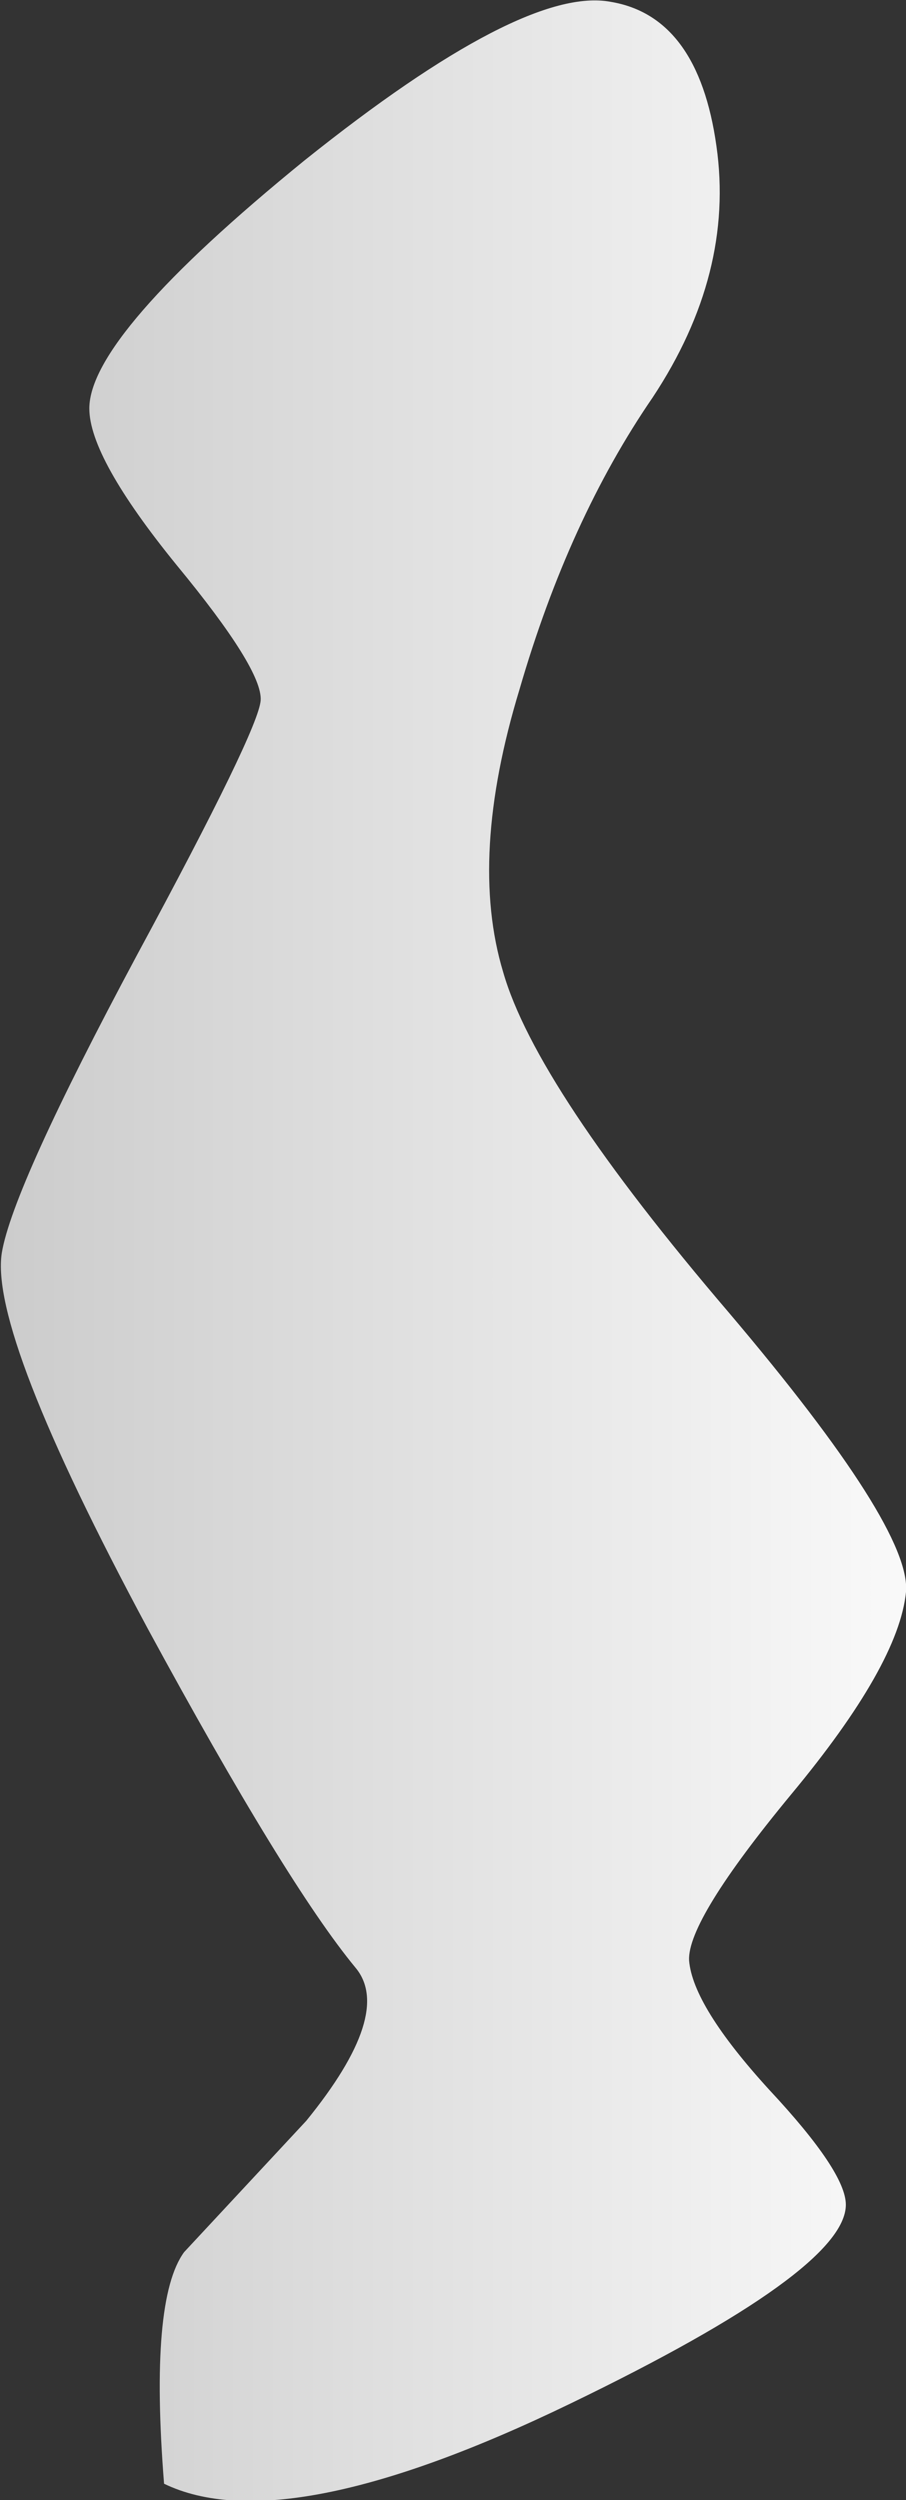 <?xml version="1.0" encoding="UTF-8" standalone="no"?>
<svg xmlns:xlink="http://www.w3.org/1999/xlink" height="68.55px" width="24.85px" xmlns="http://www.w3.org/2000/svg">
  <rect width="100%" height="100%" fill="#333333" stroke="none"/>
  <g transform="matrix(1.0, 0.0, 0.0, 1.0, 31.45, 80.5)">
    <path d="M-11.8 -76.5 Q-11.3 -73.0 -13.55 -69.6 -15.85 -66.25 -17.2 -61.6 -18.6 -57.0 -17.65 -53.85 -16.75 -50.7 -11.45 -44.5 -6.45 -38.6 -6.6 -36.85 -6.8 -34.85 -9.75 -31.3 -12.6 -27.85 -12.55 -26.75 -12.45 -25.5 -10.35 -23.2 -8.25 -20.95 -8.25 -20.05 -8.25 -18.25 -15.8 -14.6 -23.65 -10.8 -26.95 -12.4 -27.35 -17.45 -26.4 -18.75 L-23.05 -22.35 Q-20.65 -25.3 -21.7 -26.55 -23.6 -28.85 -27.4 -35.85 -31.75 -43.95 -31.4 -46.15 -31.1 -47.95 -27.7 -54.3 -24.35 -60.5 -24.3 -61.3 -24.25 -62.15 -26.6 -65.0 -29.0 -67.95 -29.0 -69.3 -29.0 -71.3 -23.1 -76.1 -17.1 -80.9 -14.7 -80.45 -12.3 -80.05 -11.8 -76.5" fill="url(#gradient0)" fill-rule="evenodd" stroke="none"/>
  </g>
  <defs>
    <linearGradient gradientTransform="matrix(0.017, 0.0, 0.0, 0.042, -17.4, -46.25)" gradientUnits="userSpaceOnUse" id="gradient0" spreadMethod="pad" x1="-819.2" x2="819.2">
      <stop offset="0.0" stop-color="#cccccc"/>
      <stop offset="1.0" stop-color="#ffffff"/>
    </linearGradient>
  </defs>
</svg>
